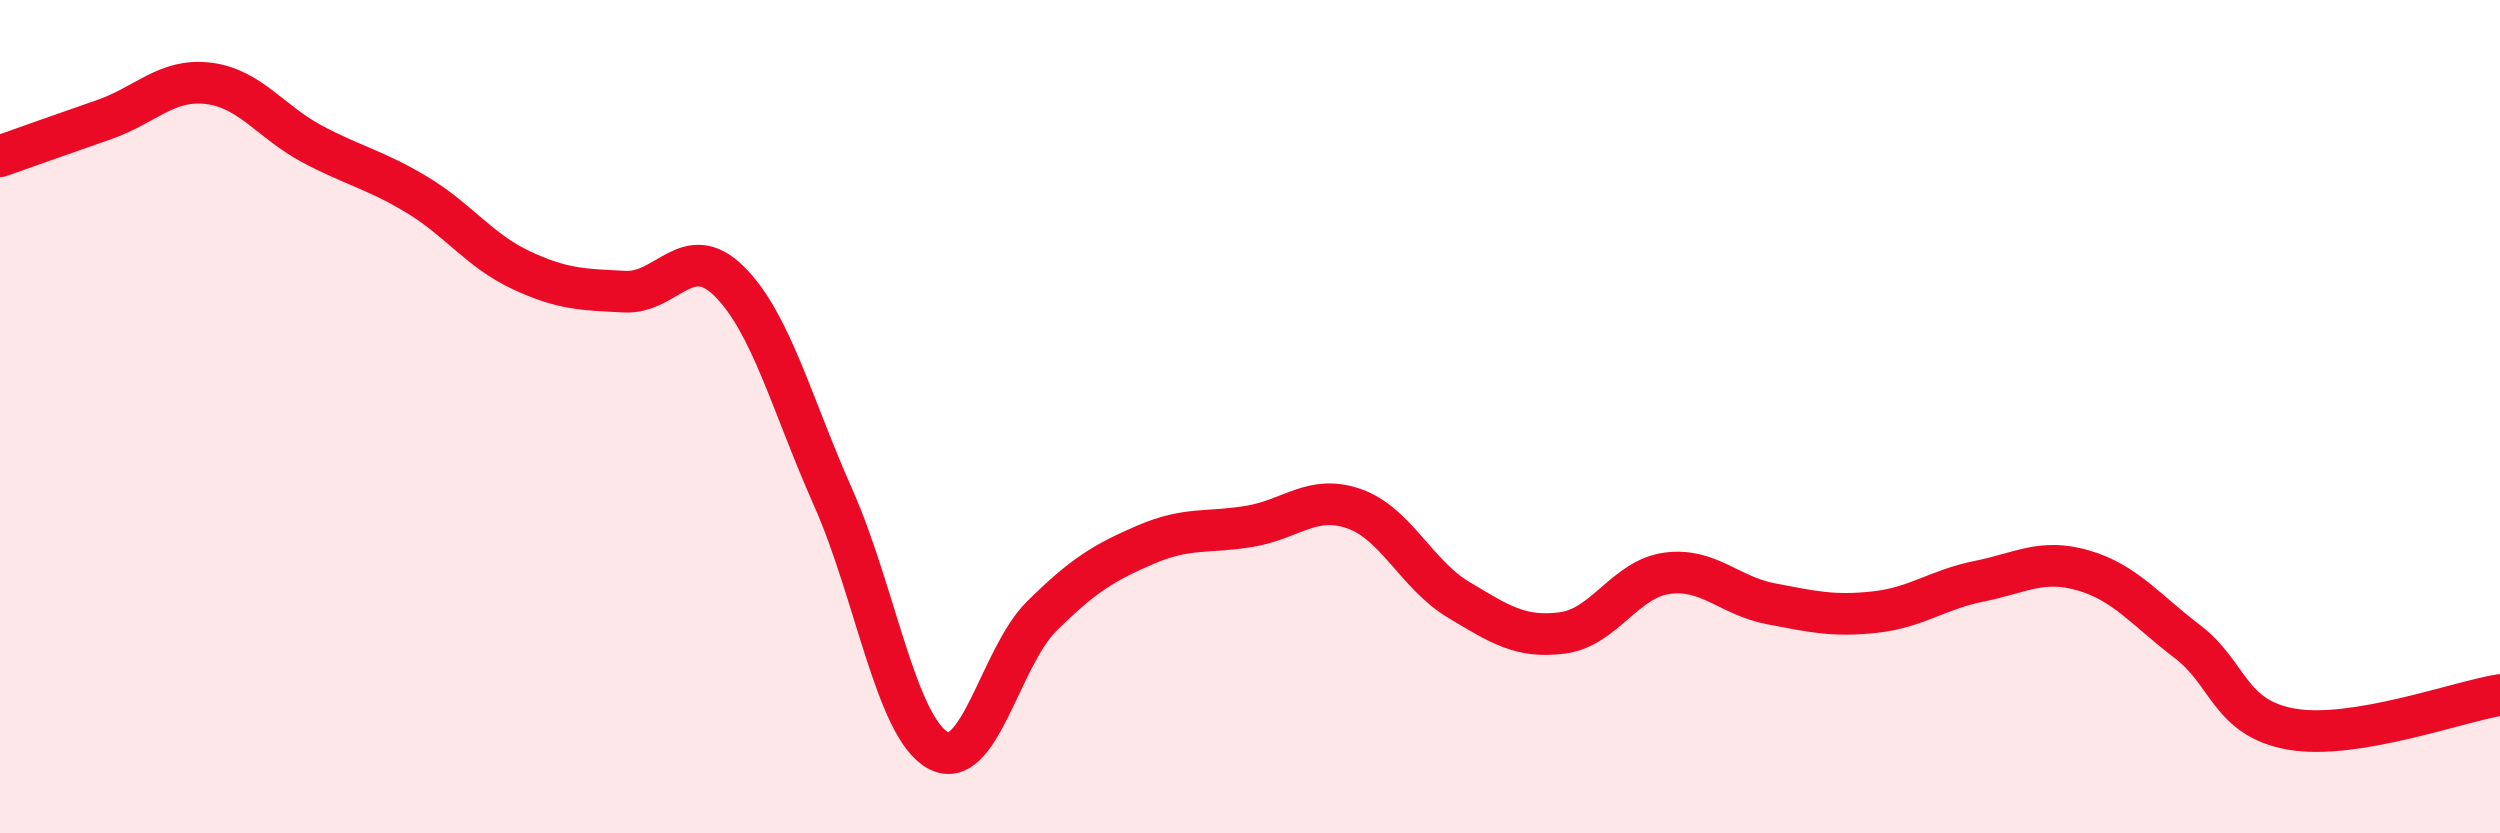 
    <svg width="60" height="20" viewBox="0 0 60 20" xmlns="http://www.w3.org/2000/svg">
      <path
        d="M 0,3.75 C 0.5,3.57 1.5,3.22 2.5,2.87 C 3.5,2.52 4,1.88 5,2 C 6,2.12 6.5,2.93 7.5,3.46 C 8.5,3.99 9,4.07 10,4.67 C 11,5.27 11.5,6.01 12.5,6.48 C 13.5,6.95 14,6.95 15,7 C 16,7.05 16.5,5.76 17.5,6.75 C 18.5,7.74 19,9.7 20,11.95 C 21,14.2 21.5,17.43 22.5,18 C 23.5,18.57 24,15.78 25,14.79 C 26,13.8 26.5,13.5 27.5,13.07 C 28.5,12.64 29,12.8 30,12.63 C 31,12.46 31.5,11.86 32.5,12.21 C 33.5,12.56 34,13.79 35,14.39 C 36,14.99 36.5,15.32 37.5,15.19 C 38.5,15.06 39,13.9 40,13.76 C 41,13.62 41.5,14.3 42.5,14.49 C 43.5,14.68 44,14.8 45,14.69 C 46,14.58 46.5,14.15 47.5,13.95 C 48.5,13.75 49,13.4 50,13.69 C 51,13.98 51.5,14.64 52.5,15.4 C 53.5,16.16 53.5,17.24 55,17.5 C 56.5,17.76 59,16.84 60,16.68L60 20L0 20Z"
        fill="#EB0A25"
        opacity="0.1"
        stroke-linecap="round"
        stroke-linejoin="round"
      />
      <path
        d="M 0,3.75 C 0.5,3.57 1.5,3.22 2.5,2.87 C 3.5,2.52 4,1.88 5,2 C 6,2.12 6.5,2.93 7.5,3.46 C 8.5,3.99 9,4.07 10,4.67 C 11,5.27 11.5,6.01 12.5,6.48 C 13.5,6.95 14,6.95 15,7 C 16,7.05 16.5,5.76 17.5,6.75 C 18.5,7.74 19,9.7 20,11.95 C 21,14.2 21.5,17.43 22.5,18 C 23.5,18.57 24,15.78 25,14.79 C 26,13.8 26.5,13.5 27.5,13.07 C 28.5,12.64 29,12.8 30,12.63 C 31,12.46 31.5,11.86 32.5,12.21 C 33.5,12.56 34,13.79 35,14.39 C 36,14.99 36.5,15.32 37.5,15.19 C 38.5,15.06 39,13.9 40,13.76 C 41,13.62 41.5,14.3 42.5,14.49 C 43.5,14.68 44,14.8 45,14.69 C 46,14.58 46.5,14.15 47.5,13.95 C 48.5,13.75 49,13.4 50,13.69 C 51,13.98 51.5,14.64 52.5,15.4 C 53.5,16.16 53.5,17.24 55,17.5 C 56.5,17.76 59,16.84 60,16.68"
        stroke="#EB0A25"
        stroke-width="1"
        fill="none"
        stroke-linecap="round"
        stroke-linejoin="round"
      />
    </svg>
  